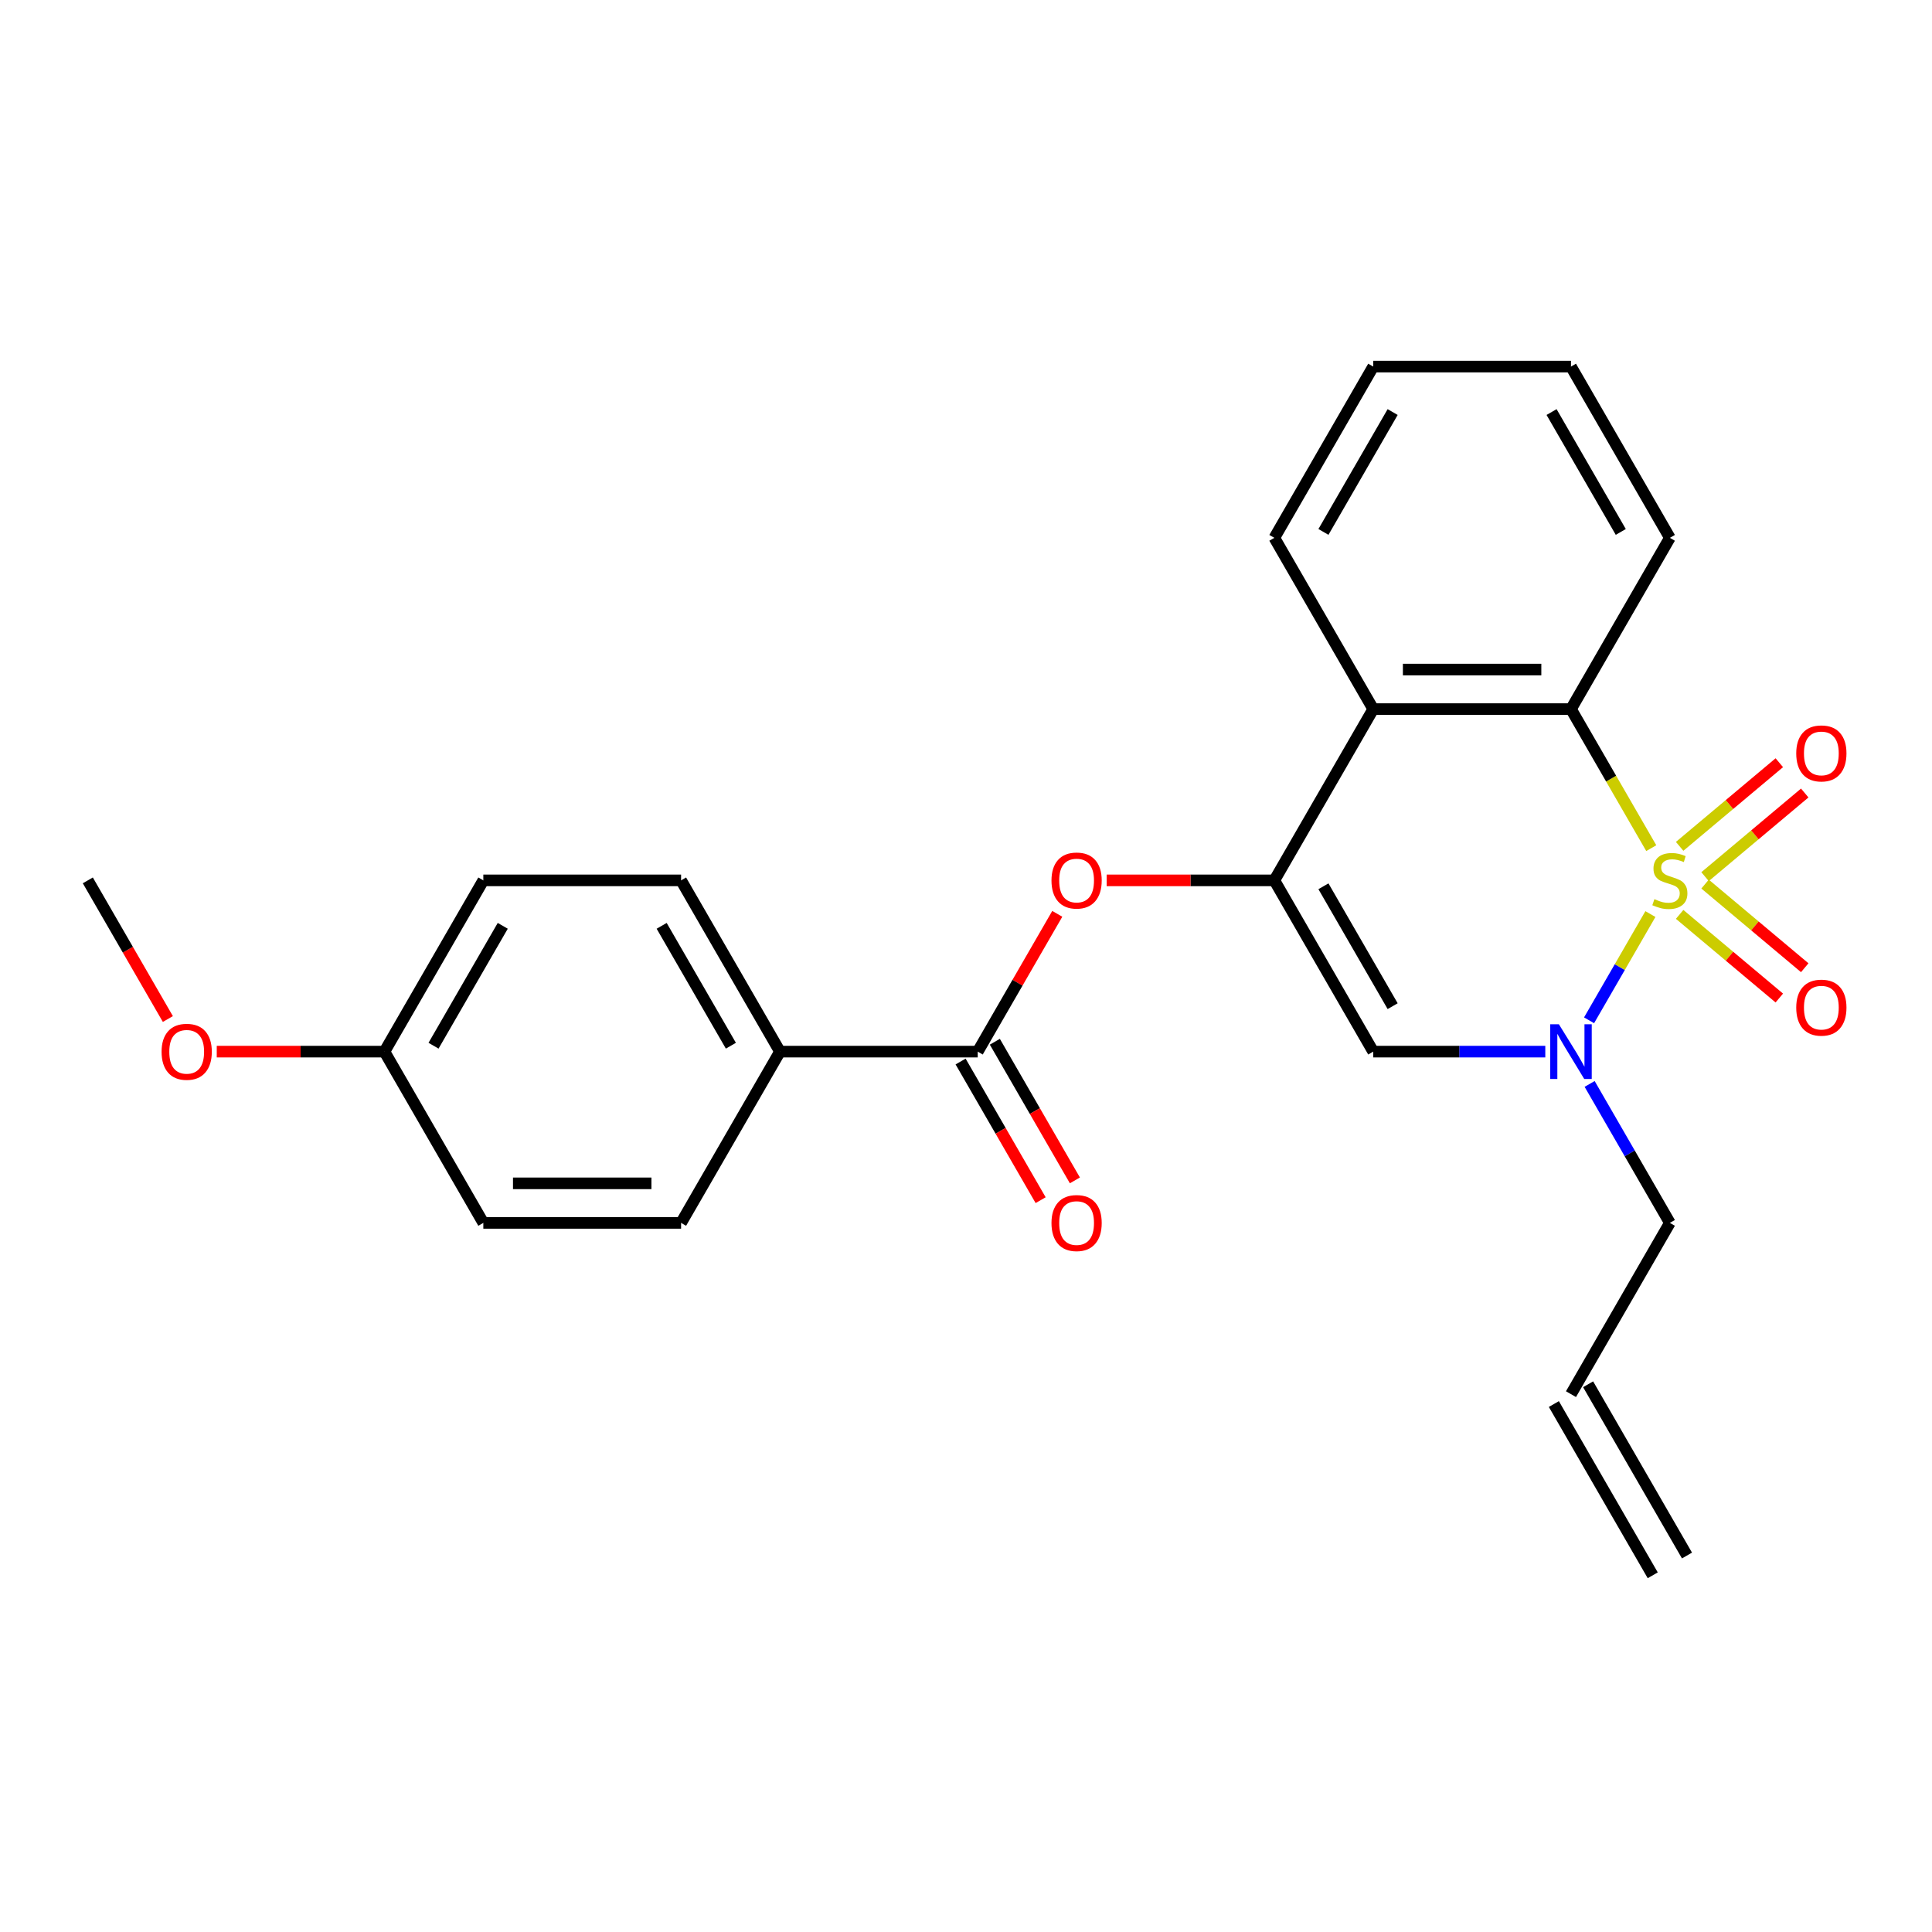 <?xml version='1.0' encoding='iso-8859-1'?>
<svg version='1.1' baseProfile='full'
              xmlns='http://www.w3.org/2000/svg'
                      xmlns:rdkit='http://www.rdkit.org/xml'
                      xmlns:xlink='http://www.w3.org/1999/xlink'
                  xml:space='preserve'
width='1000px' height='1000px' viewBox='0 0 1000 1000'>
<!-- END OF HEADER -->
<rect style='opacity:1.0;fill:#FFFFFF;stroke:none' width='1000' height='1000' x='0' y='0'> </rect>
<path class='bond-0' d='M 854.25,473.117 L 838.376,500.612' style='fill:none;fill-rule:evenodd;stroke:#CCCC00;stroke-width:6px;stroke-linecap:butt;stroke-linejoin:miter;stroke-opacity:1' />
<path class='bond-0' d='M 838.376,500.612 L 822.502,528.107' style='fill:none;fill-rule:evenodd;stroke:#0000FF;stroke-width:6px;stroke-linecap:butt;stroke-linejoin:miter;stroke-opacity:1' />
<path class='bond-2' d='M 854.689,438.999 L 833.914,403.016' style='fill:none;fill-rule:evenodd;stroke:#CCCC00;stroke-width:6px;stroke-linecap:butt;stroke-linejoin:miter;stroke-opacity:1' />
<path class='bond-2' d='M 833.914,403.016 L 813.139,367.033' style='fill:none;fill-rule:evenodd;stroke:#000000;stroke-width:6px;stroke-linecap:butt;stroke-linejoin:miter;stroke-opacity:1' />
<path class='bond-7' d='M 882.537,453.753 L 908.333,432.107' style='fill:none;fill-rule:evenodd;stroke:#CCCC00;stroke-width:6px;stroke-linecap:butt;stroke-linejoin:miter;stroke-opacity:1' />
<path class='bond-7' d='M 908.333,432.107 L 934.13,410.461' style='fill:none;fill-rule:evenodd;stroke:#FF0000;stroke-width:6px;stroke-linecap:butt;stroke-linejoin:miter;stroke-opacity:1' />
<path class='bond-7' d='M 869.378,438.07 L 895.174,416.425' style='fill:none;fill-rule:evenodd;stroke:#CCCC00;stroke-width:6px;stroke-linecap:butt;stroke-linejoin:miter;stroke-opacity:1' />
<path class='bond-7' d='M 895.174,416.425 L 920.971,394.779' style='fill:none;fill-rule:evenodd;stroke:#FF0000;stroke-width:6px;stroke-linecap:butt;stroke-linejoin:miter;stroke-opacity:1' />
<path class='bond-8' d='M 869.378,473.285 L 895.174,494.931' style='fill:none;fill-rule:evenodd;stroke:#CCCC00;stroke-width:6px;stroke-linecap:butt;stroke-linejoin:miter;stroke-opacity:1' />
<path class='bond-8' d='M 895.174,494.931 L 920.971,516.576' style='fill:none;fill-rule:evenodd;stroke:#FF0000;stroke-width:6px;stroke-linecap:butt;stroke-linejoin:miter;stroke-opacity:1' />
<path class='bond-8' d='M 882.537,457.603 L 908.333,479.249' style='fill:none;fill-rule:evenodd;stroke:#CCCC00;stroke-width:6px;stroke-linecap:butt;stroke-linejoin:miter;stroke-opacity:1' />
<path class='bond-8' d='M 908.333,479.249 L 934.13,500.894' style='fill:none;fill-rule:evenodd;stroke:#FF0000;stroke-width:6px;stroke-linecap:butt;stroke-linejoin:miter;stroke-opacity:1' />
<path class='bond-3' d='M 799.841,544.322 L 755.311,544.322' style='fill:none;fill-rule:evenodd;stroke:#0000FF;stroke-width:6px;stroke-linecap:butt;stroke-linejoin:miter;stroke-opacity:1' />
<path class='bond-3' d='M 755.311,544.322 L 710.781,544.322' style='fill:none;fill-rule:evenodd;stroke:#000000;stroke-width:6px;stroke-linecap:butt;stroke-linejoin:miter;stroke-opacity:1' />
<path class='bond-12' d='M 822.792,561.041 L 843.555,597.004' style='fill:none;fill-rule:evenodd;stroke:#0000FF;stroke-width:6px;stroke-linecap:butt;stroke-linejoin:miter;stroke-opacity:1' />
<path class='bond-12' d='M 843.555,597.004 L 864.318,632.967' style='fill:none;fill-rule:evenodd;stroke:#000000;stroke-width:6px;stroke-linecap:butt;stroke-linejoin:miter;stroke-opacity:1' />
<path class='bond-1' d='M 659.602,455.678 L 710.781,367.033' style='fill:none;fill-rule:evenodd;stroke:#000000;stroke-width:6px;stroke-linecap:butt;stroke-linejoin:miter;stroke-opacity:1' />
<path class='bond-5' d='M 659.602,455.678 L 616.203,455.678' style='fill:none;fill-rule:evenodd;stroke:#000000;stroke-width:6px;stroke-linecap:butt;stroke-linejoin:miter;stroke-opacity:1' />
<path class='bond-5' d='M 616.203,455.678 L 572.803,455.678' style='fill:none;fill-rule:evenodd;stroke:#FF0000;stroke-width:6px;stroke-linecap:butt;stroke-linejoin:miter;stroke-opacity:1' />
<path class='bond-25' d='M 659.602,455.678 L 710.781,544.322' style='fill:none;fill-rule:evenodd;stroke:#000000;stroke-width:6px;stroke-linecap:butt;stroke-linejoin:miter;stroke-opacity:1' />
<path class='bond-25' d='M 685.008,458.739 L 720.834,520.79' style='fill:none;fill-rule:evenodd;stroke:#000000;stroke-width:6px;stroke-linecap:butt;stroke-linejoin:miter;stroke-opacity:1' />
<path class='bond-4' d='M 813.139,367.033 L 710.781,367.033' style='fill:none;fill-rule:evenodd;stroke:#000000;stroke-width:6px;stroke-linecap:butt;stroke-linejoin:miter;stroke-opacity:1' />
<path class='bond-4' d='M 797.786,346.561 L 726.135,346.561' style='fill:none;fill-rule:evenodd;stroke:#000000;stroke-width:6px;stroke-linecap:butt;stroke-linejoin:miter;stroke-opacity:1' />
<path class='bond-19' d='M 813.139,367.033 L 864.318,278.388' style='fill:none;fill-rule:evenodd;stroke:#000000;stroke-width:6px;stroke-linecap:butt;stroke-linejoin:miter;stroke-opacity:1' />
<path class='bond-20' d='M 710.781,367.033 L 659.602,278.388' style='fill:none;fill-rule:evenodd;stroke:#000000;stroke-width:6px;stroke-linecap:butt;stroke-linejoin:miter;stroke-opacity:1' />
<path class='bond-6' d='M 547.245,472.997 L 526.655,508.659' style='fill:none;fill-rule:evenodd;stroke:#FF0000;stroke-width:6px;stroke-linecap:butt;stroke-linejoin:miter;stroke-opacity:1' />
<path class='bond-6' d='M 526.655,508.659 L 506.066,544.322' style='fill:none;fill-rule:evenodd;stroke:#000000;stroke-width:6px;stroke-linecap:butt;stroke-linejoin:miter;stroke-opacity:1' />
<path class='bond-9' d='M 506.066,544.322 L 403.708,544.322' style='fill:none;fill-rule:evenodd;stroke:#000000;stroke-width:6px;stroke-linecap:butt;stroke-linejoin:miter;stroke-opacity:1' />
<path class='bond-10' d='M 497.201,549.44 L 517.918,585.323' style='fill:none;fill-rule:evenodd;stroke:#000000;stroke-width:6px;stroke-linecap:butt;stroke-linejoin:miter;stroke-opacity:1' />
<path class='bond-10' d='M 517.918,585.323 L 538.635,621.206' style='fill:none;fill-rule:evenodd;stroke:#FF0000;stroke-width:6px;stroke-linecap:butt;stroke-linejoin:miter;stroke-opacity:1' />
<path class='bond-10' d='M 514.93,539.204 L 535.647,575.087' style='fill:none;fill-rule:evenodd;stroke:#000000;stroke-width:6px;stroke-linecap:butt;stroke-linejoin:miter;stroke-opacity:1' />
<path class='bond-10' d='M 535.647,575.087 L 556.364,610.97' style='fill:none;fill-rule:evenodd;stroke:#FF0000;stroke-width:6px;stroke-linecap:butt;stroke-linejoin:miter;stroke-opacity:1' />
<path class='bond-13' d='M 403.708,544.322 L 352.529,455.678' style='fill:none;fill-rule:evenodd;stroke:#000000;stroke-width:6px;stroke-linecap:butt;stroke-linejoin:miter;stroke-opacity:1' />
<path class='bond-13' d='M 378.302,541.261 L 342.476,479.21' style='fill:none;fill-rule:evenodd;stroke:#000000;stroke-width:6px;stroke-linecap:butt;stroke-linejoin:miter;stroke-opacity:1' />
<path class='bond-14' d='M 403.708,544.322 L 352.529,632.967' style='fill:none;fill-rule:evenodd;stroke:#000000;stroke-width:6px;stroke-linecap:butt;stroke-linejoin:miter;stroke-opacity:1' />
<path class='bond-11' d='M 813.139,721.612 L 864.318,632.967' style='fill:none;fill-rule:evenodd;stroke:#000000;stroke-width:6px;stroke-linecap:butt;stroke-linejoin:miter;stroke-opacity:1' />
<path class='bond-15' d='M 804.275,726.729 L 855.454,815.374' style='fill:none;fill-rule:evenodd;stroke:#000000;stroke-width:6px;stroke-linecap:butt;stroke-linejoin:miter;stroke-opacity:1' />
<path class='bond-15' d='M 822.004,716.494 L 873.183,805.138' style='fill:none;fill-rule:evenodd;stroke:#000000;stroke-width:6px;stroke-linecap:butt;stroke-linejoin:miter;stroke-opacity:1' />
<path class='bond-18' d='M 352.529,455.678 L 250.171,455.678' style='fill:none;fill-rule:evenodd;stroke:#000000;stroke-width:6px;stroke-linecap:butt;stroke-linejoin:miter;stroke-opacity:1' />
<path class='bond-17' d='M 352.529,632.967 L 250.171,632.967' style='fill:none;fill-rule:evenodd;stroke:#000000;stroke-width:6px;stroke-linecap:butt;stroke-linejoin:miter;stroke-opacity:1' />
<path class='bond-17' d='M 337.175,612.495 L 265.524,612.495' style='fill:none;fill-rule:evenodd;stroke:#000000;stroke-width:6px;stroke-linecap:butt;stroke-linejoin:miter;stroke-opacity:1' />
<path class='bond-16' d='M 198.992,544.322 L 250.171,632.967' style='fill:none;fill-rule:evenodd;stroke:#000000;stroke-width:6px;stroke-linecap:butt;stroke-linejoin:miter;stroke-opacity:1' />
<path class='bond-21' d='M 198.992,544.322 L 155.592,544.322' style='fill:none;fill-rule:evenodd;stroke:#000000;stroke-width:6px;stroke-linecap:butt;stroke-linejoin:miter;stroke-opacity:1' />
<path class='bond-21' d='M 155.592,544.322 L 112.192,544.322' style='fill:none;fill-rule:evenodd;stroke:#FF0000;stroke-width:6px;stroke-linecap:butt;stroke-linejoin:miter;stroke-opacity:1' />
<path class='bond-27' d='M 198.992,544.322 L 250.171,455.678' style='fill:none;fill-rule:evenodd;stroke:#000000;stroke-width:6px;stroke-linecap:butt;stroke-linejoin:miter;stroke-opacity:1' />
<path class='bond-27' d='M 224.397,541.261 L 260.223,479.21' style='fill:none;fill-rule:evenodd;stroke:#000000;stroke-width:6px;stroke-linecap:butt;stroke-linejoin:miter;stroke-opacity:1' />
<path class='bond-24' d='M 864.318,278.388 L 813.139,189.744' style='fill:none;fill-rule:evenodd;stroke:#000000;stroke-width:6px;stroke-linecap:butt;stroke-linejoin:miter;stroke-opacity:1' />
<path class='bond-24' d='M 838.913,275.328 L 803.087,213.276' style='fill:none;fill-rule:evenodd;stroke:#000000;stroke-width:6px;stroke-linecap:butt;stroke-linejoin:miter;stroke-opacity:1' />
<path class='bond-26' d='M 659.602,278.388 L 710.781,189.744' style='fill:none;fill-rule:evenodd;stroke:#000000;stroke-width:6px;stroke-linecap:butt;stroke-linejoin:miter;stroke-opacity:1' />
<path class='bond-26' d='M 685.008,275.328 L 720.834,213.276' style='fill:none;fill-rule:evenodd;stroke:#000000;stroke-width:6px;stroke-linecap:butt;stroke-linejoin:miter;stroke-opacity:1' />
<path class='bond-22' d='M 86.888,527.443 L 66.171,491.561' style='fill:none;fill-rule:evenodd;stroke:#FF0000;stroke-width:6px;stroke-linecap:butt;stroke-linejoin:miter;stroke-opacity:1' />
<path class='bond-22' d='M 66.171,491.561 L 45.455,455.678' style='fill:none;fill-rule:evenodd;stroke:#000000;stroke-width:6px;stroke-linecap:butt;stroke-linejoin:miter;stroke-opacity:1' />
<path class='bond-23' d='M 710.781,189.744 L 813.139,189.744' style='fill:none;fill-rule:evenodd;stroke:#000000;stroke-width:6px;stroke-linecap:butt;stroke-linejoin:miter;stroke-opacity:1' />
<path  class='atom-0' d='M 856.318 465.398
Q 856.638 465.518, 857.958 466.078
Q 859.278 466.638, 860.718 466.998
Q 862.198 467.318, 863.638 467.318
Q 866.318 467.318, 867.878 466.038
Q 869.438 464.718, 869.438 462.438
Q 869.438 460.878, 868.638 459.918
Q 867.878 458.958, 866.678 458.438
Q 865.478 457.918, 863.478 457.318
Q 860.958 456.558, 859.438 455.838
Q 857.958 455.118, 856.878 453.598
Q 855.838 452.078, 855.838 449.518
Q 855.838 445.958, 858.238 443.758
Q 860.678 441.558, 865.478 441.558
Q 868.758 441.558, 872.478 443.118
L 871.558 446.198
Q 868.158 444.798, 865.598 444.798
Q 862.838 444.798, 861.318 445.958
Q 859.798 447.078, 859.838 449.038
Q 859.838 450.558, 860.598 451.478
Q 861.398 452.398, 862.518 452.918
Q 863.678 453.438, 865.598 454.038
Q 868.158 454.838, 869.678 455.638
Q 871.198 456.438, 872.278 458.078
Q 873.398 459.678, 873.398 462.438
Q 873.398 466.358, 870.758 468.478
Q 868.158 470.558, 863.798 470.558
Q 861.278 470.558, 859.358 469.998
Q 857.478 469.478, 855.238 468.558
L 856.318 465.398
' fill='#CCCC00'/>
<path  class='atom-1' d='M 806.879 530.162
L 816.159 545.162
Q 817.079 546.642, 818.559 549.322
Q 820.039 552.002, 820.119 552.162
L 820.119 530.162
L 823.879 530.162
L 823.879 558.482
L 819.999 558.482
L 810.039 542.082
Q 808.879 540.162, 807.639 537.962
Q 806.439 535.762, 806.079 535.082
L 806.079 558.482
L 802.399 558.482
L 802.399 530.162
L 806.879 530.162
' fill='#0000FF'/>
<path  class='atom-6' d='M 544.245 455.758
Q 544.245 448.958, 547.605 445.158
Q 550.965 441.358, 557.245 441.358
Q 563.525 441.358, 566.885 445.158
Q 570.245 448.958, 570.245 455.758
Q 570.245 462.638, 566.845 466.558
Q 563.445 470.438, 557.245 470.438
Q 551.005 470.438, 547.605 466.558
Q 544.245 462.678, 544.245 455.758
M 557.245 467.238
Q 561.565 467.238, 563.885 464.358
Q 566.245 461.438, 566.245 455.758
Q 566.245 450.198, 563.885 447.398
Q 561.565 444.558, 557.245 444.558
Q 552.925 444.558, 550.565 447.358
Q 548.245 450.158, 548.245 455.758
Q 548.245 461.478, 550.565 464.358
Q 552.925 467.238, 557.245 467.238
' fill='#FF0000'/>
<path  class='atom-8' d='M 929.729 389.963
Q 929.729 383.163, 933.089 379.363
Q 936.449 375.563, 942.729 375.563
Q 949.009 375.563, 952.369 379.363
Q 955.729 383.163, 955.729 389.963
Q 955.729 396.843, 952.329 400.763
Q 948.929 404.643, 942.729 404.643
Q 936.489 404.643, 933.089 400.763
Q 929.729 396.883, 929.729 389.963
M 942.729 401.443
Q 947.049 401.443, 949.369 398.563
Q 951.729 395.643, 951.729 389.963
Q 951.729 384.403, 949.369 381.603
Q 947.049 378.763, 942.729 378.763
Q 938.409 378.763, 936.049 381.563
Q 933.729 384.363, 933.729 389.963
Q 933.729 395.683, 936.049 398.563
Q 938.409 401.443, 942.729 401.443
' fill='#FF0000'/>
<path  class='atom-9' d='M 929.729 521.552
Q 929.729 514.752, 933.089 510.952
Q 936.449 507.152, 942.729 507.152
Q 949.009 507.152, 952.369 510.952
Q 955.729 514.752, 955.729 521.552
Q 955.729 528.432, 952.329 532.352
Q 948.929 536.232, 942.729 536.232
Q 936.489 536.232, 933.089 532.352
Q 929.729 528.472, 929.729 521.552
M 942.729 533.032
Q 947.049 533.032, 949.369 530.152
Q 951.729 527.232, 951.729 521.552
Q 951.729 515.992, 949.369 513.192
Q 947.049 510.352, 942.729 510.352
Q 938.409 510.352, 936.049 513.152
Q 933.729 515.952, 933.729 521.552
Q 933.729 527.272, 936.049 530.152
Q 938.409 533.032, 942.729 533.032
' fill='#FF0000'/>
<path  class='atom-11' d='M 544.245 633.047
Q 544.245 626.247, 547.605 622.447
Q 550.965 618.647, 557.245 618.647
Q 563.525 618.647, 566.885 622.447
Q 570.245 626.247, 570.245 633.047
Q 570.245 639.927, 566.845 643.847
Q 563.445 647.727, 557.245 647.727
Q 551.005 647.727, 547.605 643.847
Q 544.245 639.967, 544.245 633.047
M 557.245 644.527
Q 561.565 644.527, 563.885 641.647
Q 566.245 638.727, 566.245 633.047
Q 566.245 627.487, 563.885 624.687
Q 561.565 621.847, 557.245 621.847
Q 552.925 621.847, 550.565 624.647
Q 548.245 627.447, 548.245 633.047
Q 548.245 638.767, 550.565 641.647
Q 552.925 644.527, 557.245 644.527
' fill='#FF0000'/>
<path  class='atom-22' d='M 83.633 544.402
Q 83.633 537.602, 86.993 533.802
Q 90.353 530.002, 96.633 530.002
Q 102.914 530.002, 106.274 533.802
Q 109.634 537.602, 109.634 544.402
Q 109.634 551.282, 106.234 555.202
Q 102.834 559.082, 96.633 559.082
Q 90.394 559.082, 86.993 555.202
Q 83.633 551.322, 83.633 544.402
M 96.633 555.882
Q 100.954 555.882, 103.274 553.002
Q 105.634 550.082, 105.634 544.402
Q 105.634 538.842, 103.274 536.042
Q 100.954 533.202, 96.633 533.202
Q 92.314 533.202, 89.954 536.002
Q 87.633 538.802, 87.633 544.402
Q 87.633 550.122, 89.954 553.002
Q 92.314 555.882, 96.633 555.882
' fill='#FF0000'/>
</svg>
